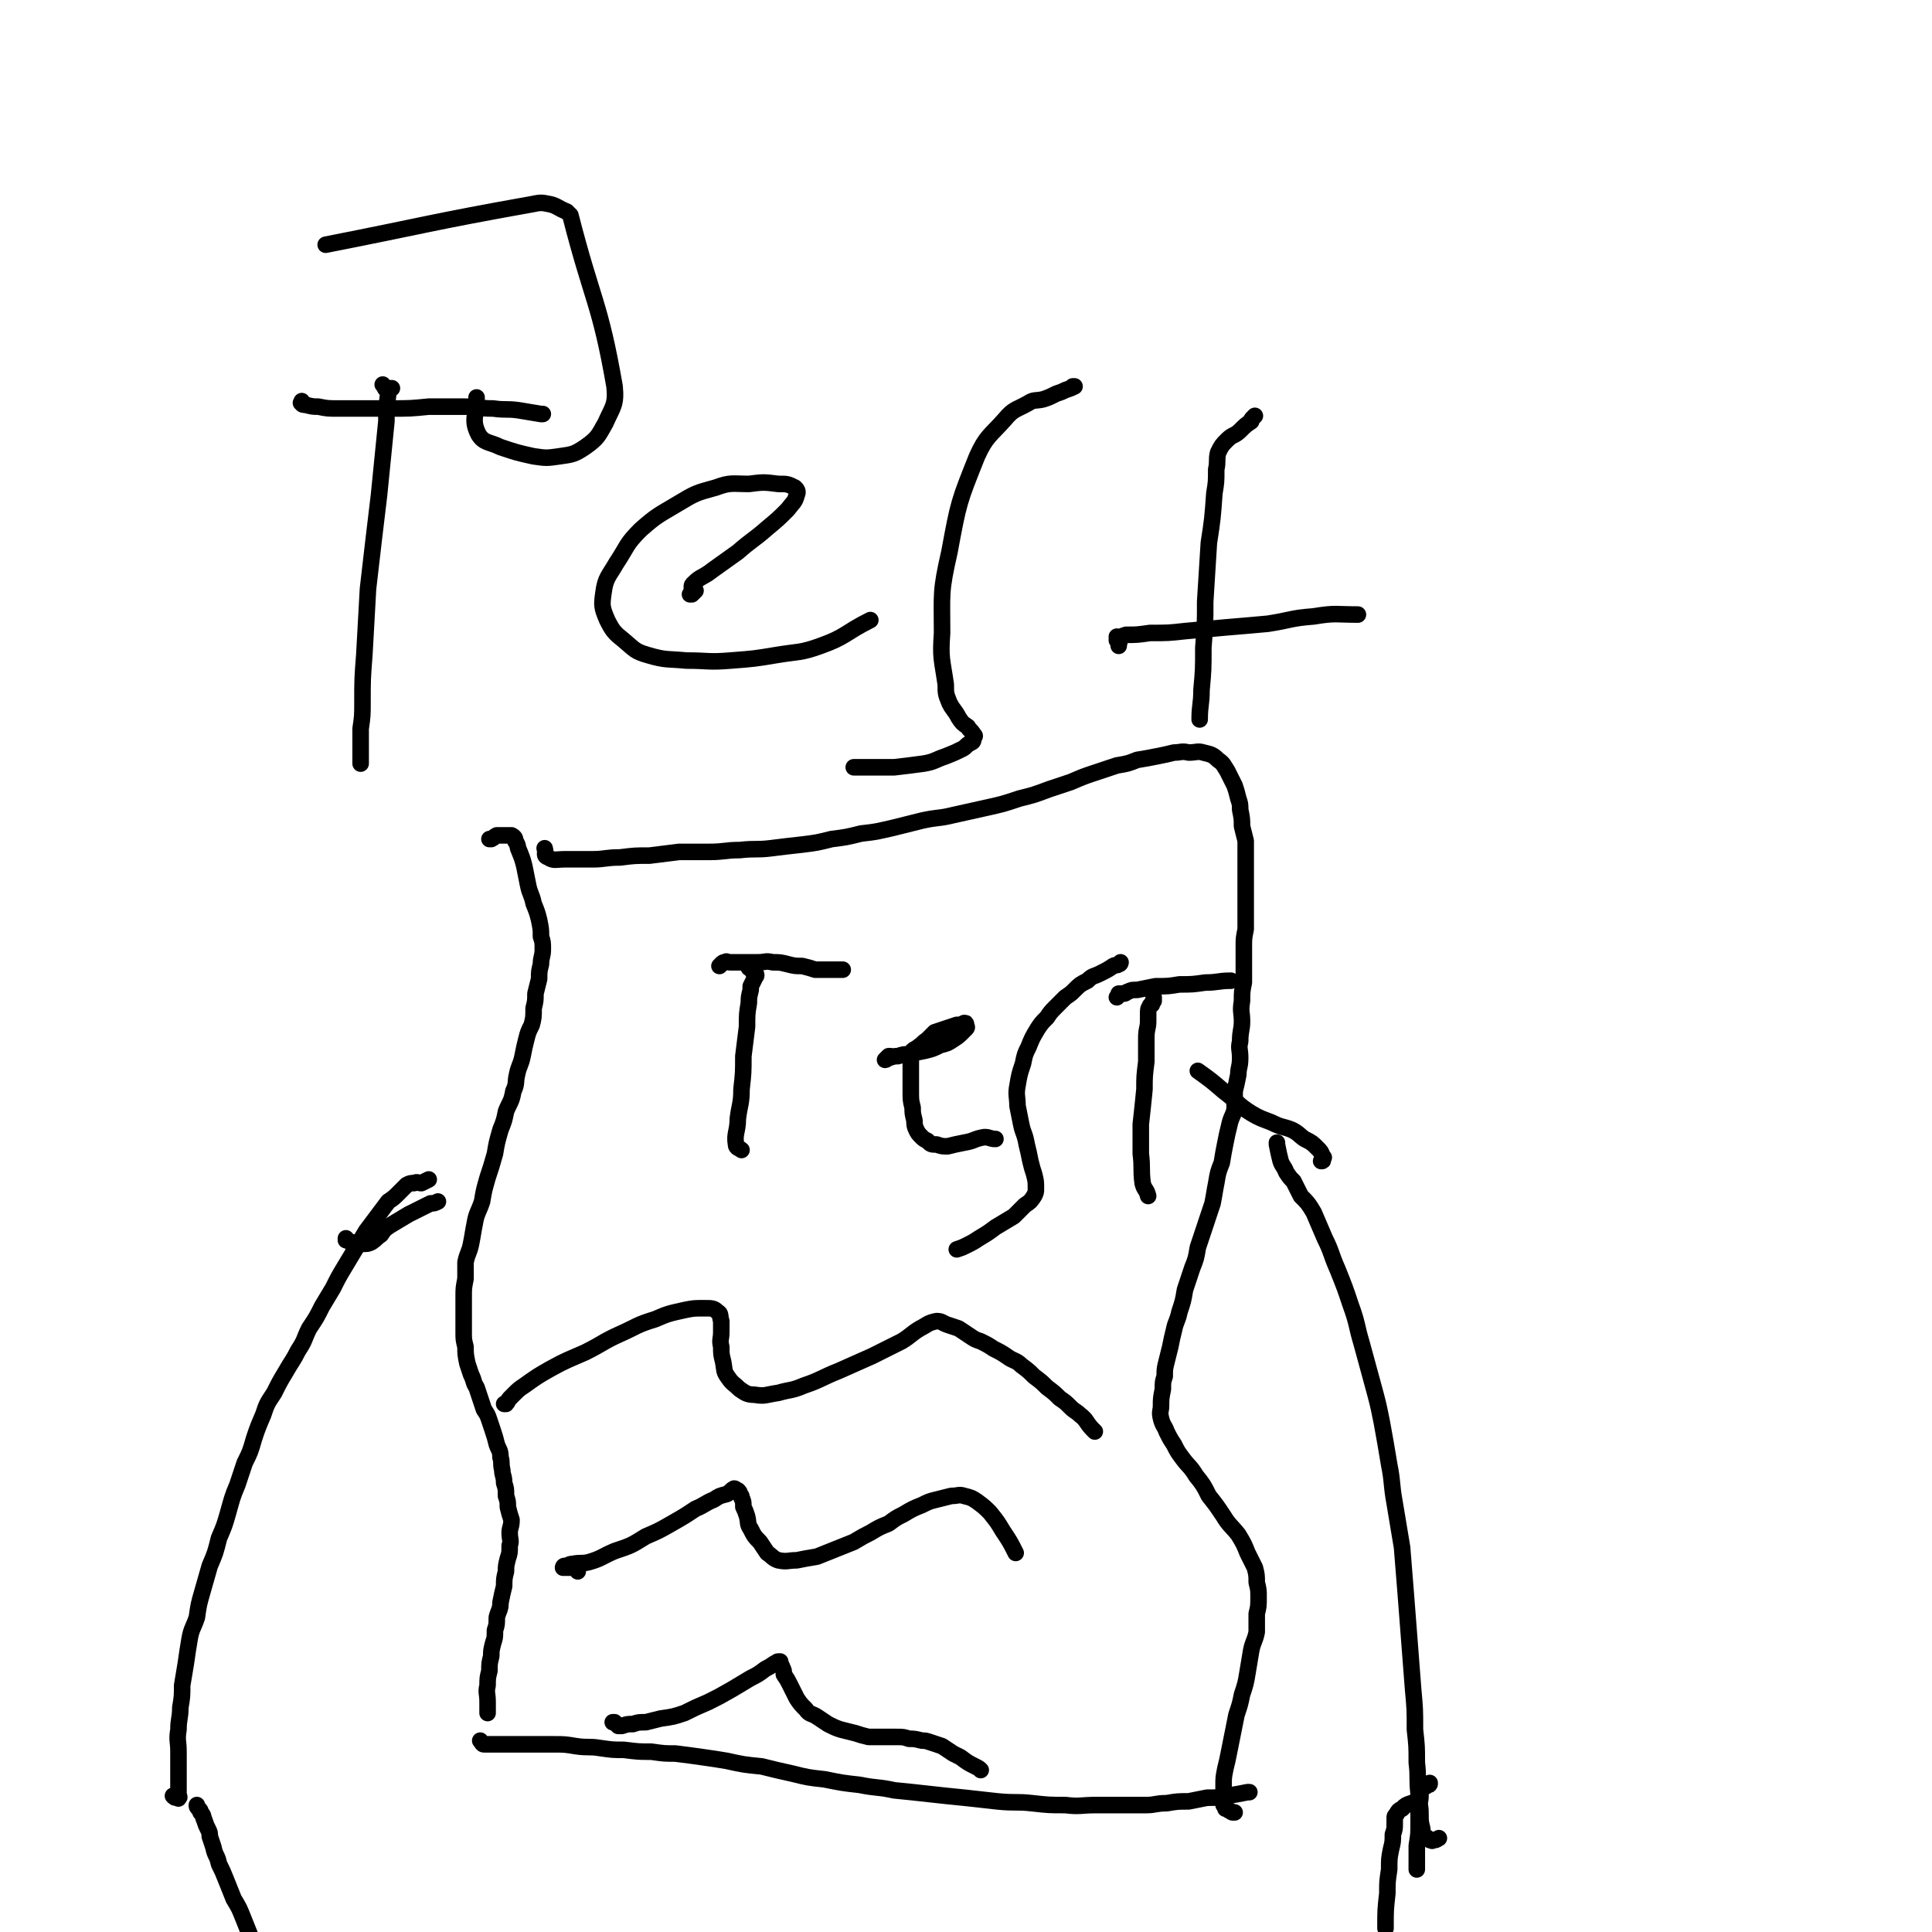 <svg viewBox='0 0 1050 1050' version='1.1' xmlns='http://www.w3.org/2000/svg' xmlns:xlink='http://www.w3.org/1999/xlink'><g fill='none' stroke='#000000' stroke-width='9' stroke-linecap='round' stroke-linejoin='round'><path d='M266,456c0,0 0,0 0,0 1,0 1,0 1,0 2,-1 1,-1 3,-2 1,0 1,0 2,0 2,0 2,0 3,0 1,0 1,0 2,0 1,0 1,0 1,0 2,1 2,2 2,3 2,3 1,3 2,5 2,5 2,5 3,9 1,5 1,5 2,10 1,5 2,5 3,10 2,5 2,5 3,9 1,5 1,5 1,9 1,3 1,3 1,7 0,4 -1,4 -1,8 -1,4 -1,4 -1,8 -1,4 -1,4 -2,8 0,4 0,4 -1,8 0,5 0,5 -1,9 -2,4 -2,4 -3,8 -1,4 -1,4 -2,9 -1,5 -2,5 -3,10 -1,4 0,5 -2,9 -1,6 -2,6 -4,11 -1,5 -1,5 -3,10 -2,7 -2,7 -3,13 -2,7 -2,7 -4,13 -2,7 -2,7 -3,13 -2,6 -3,6 -4,12 -1,5 -1,6 -2,11 -1,5 -2,5 -3,10 0,5 0,5 0,9 -1,5 -1,5 -1,10 0,4 0,4 0,9 0,5 0,5 0,10 0,4 0,4 1,8 0,4 0,4 1,9 1,3 1,3 2,6 2,4 1,4 3,7 1,3 1,3 2,6 1,3 1,3 2,6 2,3 2,3 3,6 1,3 1,3 2,6 1,3 1,3 2,7 1,3 2,3 2,7 1,3 0,3 1,7 0,3 1,3 1,7 1,3 1,3 1,7 1,3 1,3 1,6 1,4 1,4 2,7 0,4 -1,4 -1,7 0,4 1,4 0,7 0,4 0,4 -1,7 -1,4 -1,4 -1,7 -1,4 -1,4 -1,8 -1,4 -1,4 -2,9 0,4 -1,4 -2,8 0,4 0,4 -1,7 0,4 0,4 -1,7 -1,4 -1,4 -1,7 -1,4 -1,4 -1,8 -1,4 -1,4 -1,8 -1,4 0,4 0,9 0,3 0,3 0,6 '/><path d='M261,946c0,0 0,0 0,0 0,0 0,0 0,0 1,1 1,2 2,2 1,0 2,0 3,0 3,0 3,0 5,0 2,0 2,0 5,0 2,0 2,0 4,0 2,0 2,0 4,0 4,0 4,0 8,0 4,0 4,0 9,0 6,0 6,0 12,1 7,1 7,0 13,1 7,1 7,1 13,1 8,1 8,1 15,1 7,1 7,1 13,1 8,1 8,1 15,2 7,1 7,1 13,2 9,2 9,2 19,3 8,2 8,2 17,4 8,2 8,2 17,3 10,2 10,2 19,3 10,2 10,1 19,3 10,1 10,1 19,2 9,1 9,1 19,2 9,1 9,1 18,2 10,1 10,0 19,1 9,1 9,1 18,1 8,1 8,0 17,0 7,0 7,0 14,0 6,0 6,0 13,0 5,0 5,-1 11,-1 6,-1 6,-1 12,-1 5,-1 5,-1 10,-2 6,0 6,0 11,-1 6,-1 6,-1 11,-2 1,0 1,0 1,0 '/><path d='M671,985c0,0 0,0 0,0 -1,0 -1,0 -1,0 -1,0 -1,-1 -2,-1 -1,-1 -1,-1 -2,-1 0,-1 0,-1 -1,-2 0,0 0,0 0,-1 0,-2 0,-2 0,-3 0,-3 0,-3 0,-7 0,-4 0,-4 1,-9 1,-4 1,-4 2,-9 1,-5 1,-5 2,-10 1,-5 1,-5 2,-10 2,-6 2,-6 3,-11 2,-6 2,-6 3,-12 1,-6 1,-6 2,-12 1,-5 2,-5 3,-10 0,-5 0,-5 0,-10 1,-4 1,-4 1,-9 0,-4 0,-4 -1,-8 0,-4 0,-4 -1,-8 -2,-4 -2,-4 -4,-8 -2,-5 -2,-5 -5,-10 -4,-5 -5,-5 -8,-10 -4,-6 -4,-6 -8,-11 -3,-6 -3,-6 -7,-11 -3,-5 -4,-5 -7,-9 -3,-4 -3,-4 -5,-8 -2,-3 -2,-3 -4,-7 -1,-3 -2,-3 -3,-7 -1,-4 0,-4 0,-7 0,-4 0,-4 1,-9 0,-4 0,-4 1,-7 0,-4 0,-4 1,-8 1,-4 1,-4 2,-8 1,-5 1,-5 2,-9 1,-5 2,-5 3,-10 2,-6 2,-6 3,-12 2,-6 2,-6 4,-12 2,-5 2,-5 3,-11 2,-6 2,-6 4,-12 2,-6 2,-6 4,-12 1,-5 1,-6 2,-11 1,-6 1,-6 3,-11 1,-6 1,-6 2,-11 1,-5 1,-5 2,-9 1,-5 2,-5 3,-9 0,-5 0,-5 0,-10 1,-4 1,-4 2,-9 0,-4 1,-4 1,-9 0,-5 -1,-5 0,-9 0,-6 1,-6 1,-11 0,-5 -1,-5 0,-11 0,-5 0,-5 1,-10 0,-5 0,-5 0,-10 0,-5 0,-5 0,-10 0,-4 0,-4 1,-9 0,-5 0,-5 0,-10 0,-5 0,-5 0,-11 0,-5 0,-5 0,-10 0,-5 0,-5 0,-10 0,-3 0,-4 0,-7 -1,-4 -1,-4 -2,-8 0,-4 0,-4 -1,-9 0,-3 0,-3 -1,-6 -1,-4 -1,-4 -2,-7 -2,-4 -2,-4 -4,-8 -2,-3 -2,-4 -5,-6 -3,-3 -4,-3 -8,-4 -3,-1 -4,0 -8,0 -4,-1 -4,0 -8,0 -4,1 -4,1 -9,2 -5,1 -5,1 -11,2 -5,2 -5,2 -11,3 -6,2 -6,2 -12,4 -6,2 -6,2 -13,5 -6,2 -6,2 -12,4 -8,3 -8,3 -16,5 -9,3 -9,3 -18,5 -9,2 -9,2 -18,4 -8,2 -8,1 -17,3 -8,2 -8,2 -16,4 -9,2 -8,2 -17,3 -8,2 -8,2 -16,3 -8,2 -8,2 -16,3 -9,1 -9,1 -17,2 -8,1 -8,0 -17,1 -8,0 -8,1 -17,1 -8,0 -8,0 -16,0 -8,1 -8,1 -16,2 -8,0 -8,0 -16,1 -8,0 -8,1 -15,1 -7,0 -7,0 -15,0 -5,0 -6,1 -9,-1 -3,-1 -1,-2 -2,-5 '/><path d='M407,526c0,0 0,0 0,0 0,0 0,0 1,0 1,1 1,1 1,2 1,1 2,1 2,2 0,1 -1,1 -1,2 -1,2 -1,2 -2,4 0,1 0,1 0,2 -1,4 -1,4 -1,7 -1,6 -1,6 -1,13 -1,8 -1,8 -2,16 0,9 0,9 -1,18 0,8 -1,8 -2,16 0,7 -2,8 -1,14 0,2 2,2 3,3 '/><path d='M391,525c0,0 0,0 0,0 1,-1 1,-1 1,-1 0,0 0,0 0,0 0,0 0,0 0,0 1,-1 1,-1 2,-1 1,-1 1,0 3,0 3,0 3,0 6,0 4,0 4,0 9,0 4,0 4,-1 8,0 4,0 4,0 8,1 4,1 4,1 8,1 4,1 4,1 7,2 6,0 6,0 12,0 1,0 1,0 3,0 '/><path d='M484,574c0,0 0,0 0,0 -1,0 -1,0 -1,0 -1,1 -1,1 -2,2 0,0 0,0 0,0 1,0 1,-1 2,-1 3,-1 3,-1 5,-1 3,-1 3,-1 6,-1 4,-1 4,-1 9,-2 4,-1 4,-1 8,-3 4,-1 4,-1 7,-3 3,-2 3,-2 5,-4 1,-1 1,-1 2,-2 1,-1 0,-1 0,-2 0,-1 0,-1 -1,-1 -2,1 -2,1 -4,1 -3,1 -3,1 -6,2 -3,1 -3,1 -6,2 -2,2 -2,2 -4,4 -3,2 -2,2 -5,4 -1,1 -2,1 -3,2 -1,3 -1,4 -1,7 0,4 0,4 0,7 0,4 0,4 0,8 0,5 0,5 1,9 0,3 0,3 1,7 0,2 0,3 1,5 1,2 1,2 3,4 1,1 1,1 3,2 2,2 2,2 5,2 3,1 3,1 6,1 4,-1 4,-1 9,-2 6,-1 5,-2 11,-3 3,0 3,1 6,1 '/><path d='M609,523c0,0 0,0 0,0 0,0 0,1 -1,1 -1,1 -1,0 -3,1 -3,2 -3,2 -7,4 -4,2 -4,1 -7,4 -4,2 -4,2 -7,5 -2,2 -2,2 -5,4 -2,2 -2,2 -5,5 -3,3 -3,3 -5,6 -3,3 -3,3 -5,6 -3,5 -3,5 -5,10 -2,4 -2,4 -3,9 -2,6 -2,6 -3,12 -1,5 0,6 0,11 1,5 1,5 2,10 1,5 2,5 3,11 1,4 1,4 2,9 1,4 1,4 2,7 1,4 1,4 1,8 0,2 0,2 -1,4 -2,3 -2,3 -5,5 -3,3 -3,3 -6,6 -5,3 -5,3 -10,6 -4,3 -4,3 -9,6 -3,2 -3,2 -7,4 -2,1 -2,1 -5,2 '/><path d='M627,542c0,0 0,0 0,0 0,0 0,0 0,0 0,1 0,1 0,2 -1,1 -1,1 -1,2 -1,1 -1,0 -1,1 -1,1 -1,2 -1,4 0,2 0,2 0,4 0,4 -1,4 -1,9 0,7 0,7 0,13 -1,8 -1,8 -1,15 -1,10 -1,10 -2,19 0,8 0,8 0,16 1,8 0,8 1,16 1,4 2,3 3,7 '/><path d='M608,541c0,0 0,0 0,0 0,0 0,0 0,0 -1,1 -1,1 -1,1 0,0 1,-1 1,-2 1,0 1,0 2,0 0,0 0,0 1,0 1,0 1,-1 2,-1 2,-1 2,-1 5,-1 5,-1 5,-1 10,-2 7,0 7,0 13,-1 7,0 7,0 14,-1 7,0 7,-1 14,-1 '/><path d='M274,763c0,0 0,0 0,0 0,0 0,0 1,0 1,-1 1,-2 2,-3 1,-1 1,-1 2,-2 3,-3 3,-3 6,-5 7,-5 7,-5 14,-9 9,-5 10,-5 19,-9 10,-5 10,-6 19,-10 9,-4 9,-5 19,-8 7,-3 7,-3 16,-5 5,-1 5,-1 11,-1 4,0 5,0 7,2 2,1 1,2 2,5 0,3 0,3 0,6 0,4 -1,4 0,8 0,4 0,4 1,8 1,5 0,5 3,9 2,3 3,3 6,6 3,2 4,3 8,3 6,1 6,0 13,-1 7,-2 7,-1 14,-4 9,-3 9,-4 19,-8 9,-4 9,-4 18,-8 8,-4 8,-4 16,-8 5,-3 5,-4 10,-7 4,-2 4,-3 9,-4 3,0 3,1 6,2 3,1 3,1 6,2 3,2 3,2 6,4 3,2 3,2 6,3 4,2 4,2 7,4 4,2 4,2 7,4 4,3 5,2 8,5 4,3 4,3 7,6 4,3 4,3 7,6 4,3 4,3 7,6 3,2 3,2 6,5 2,2 3,2 5,4 4,3 3,4 7,8 0,0 0,0 1,1 '/><path d='M314,854c0,0 0,0 0,0 0,-1 0,-2 -1,-2 -2,0 -2,0 -4,0 -1,0 -2,0 -3,0 0,0 0,-1 1,-1 2,0 2,-1 4,-1 5,-1 5,0 9,-1 7,-2 7,-3 14,-6 9,-3 9,-3 17,-8 7,-3 7,-3 14,-7 7,-4 7,-4 13,-8 5,-2 5,-3 10,-5 3,-2 3,-2 7,-3 2,-1 2,-2 4,-3 1,0 1,1 2,1 1,1 1,1 1,2 1,1 1,1 1,2 1,2 1,2 1,5 1,2 1,2 2,5 1,4 0,4 2,7 2,4 2,4 5,7 2,3 2,3 4,6 3,2 3,3 6,4 5,1 5,0 10,0 5,-1 5,-1 11,-2 5,-2 5,-2 10,-4 5,-2 5,-2 10,-4 5,-3 5,-3 9,-5 5,-3 5,-3 10,-5 4,-3 4,-3 8,-5 5,-3 5,-3 10,-5 4,-2 4,-2 8,-3 4,-1 4,-1 8,-2 4,0 4,-1 7,0 4,1 4,1 7,3 4,3 4,3 7,6 4,5 4,5 7,10 4,6 4,6 7,12 '/><path d='M333,936c0,0 0,0 0,0 1,0 1,0 1,0 1,1 1,1 2,2 1,0 1,0 2,0 3,-1 3,-1 6,-1 3,-1 3,-1 7,-1 4,-1 4,-1 8,-2 7,-1 7,-1 13,-3 6,-3 6,-3 13,-6 6,-3 6,-3 13,-7 5,-3 5,-3 10,-6 4,-2 4,-2 8,-5 2,-1 2,-1 5,-3 1,0 1,-1 2,-1 1,0 1,0 1,0 0,0 0,0 0,1 0,1 1,1 1,2 1,2 1,2 1,4 2,3 2,3 3,5 2,4 2,4 4,8 2,3 2,3 5,6 2,3 3,2 6,4 3,2 3,2 6,4 4,2 4,2 7,3 4,1 4,1 8,2 3,1 3,1 7,2 4,0 4,0 8,0 3,0 3,0 7,0 4,0 4,0 7,1 3,0 3,0 7,1 2,0 2,0 5,1 3,1 3,1 6,2 3,2 3,2 6,4 2,1 2,1 4,2 4,3 4,3 8,5 2,1 2,1 3,2 '/><path d='M94,976c0,0 0,0 0,0 0,0 0,0 0,0 1,1 1,1 2,1 1,0 1,1 1,0 1,0 0,-1 0,-2 0,-1 0,-1 0,-2 0,-1 0,-1 0,-2 0,-2 0,-2 0,-4 0,-3 0,-3 0,-6 0,-5 0,-5 0,-9 0,-6 -1,-6 0,-12 0,-6 1,-6 1,-12 1,-6 1,-6 1,-12 1,-6 1,-6 2,-12 1,-7 1,-7 2,-13 1,-6 2,-6 4,-12 1,-7 1,-7 3,-14 2,-7 2,-7 4,-14 3,-7 3,-7 5,-15 3,-7 3,-7 5,-14 2,-7 2,-8 5,-15 2,-6 2,-6 4,-12 3,-6 3,-6 5,-13 2,-6 2,-6 5,-13 2,-6 2,-6 6,-12 3,-6 3,-6 6,-11 4,-7 4,-6 7,-12 4,-6 3,-6 6,-12 4,-6 4,-6 7,-12 3,-5 3,-5 6,-10 3,-6 3,-6 6,-11 3,-5 3,-5 6,-10 3,-5 3,-5 6,-10 3,-4 3,-4 6,-8 3,-4 3,-4 6,-8 3,-2 3,-2 6,-5 2,-2 2,-2 4,-4 2,-1 2,-1 4,-1 2,-1 2,0 4,0 2,-1 2,-1 4,-2 0,0 0,0 0,0 '/><path d='M782,999c0,0 0,0 0,0 -2,1 -1,1 -3,1 -1,1 -1,0 -1,0 -1,0 -1,0 -1,0 -1,-1 -1,-1 -1,-1 -1,-1 -2,0 -2,-1 -1,-2 -1,-2 -1,-4 -1,-4 -1,-4 -1,-8 0,-6 -1,-6 -1,-11 -1,-9 0,-9 -1,-17 0,-9 0,-9 -1,-18 0,-11 0,-11 -1,-22 -1,-13 -1,-13 -2,-26 -1,-13 -1,-13 -2,-26 -1,-12 -1,-12 -2,-25 -2,-12 -2,-12 -4,-24 -2,-11 -1,-11 -3,-21 -2,-12 -2,-12 -4,-23 -2,-10 -2,-10 -5,-21 -3,-11 -3,-11 -6,-22 -3,-10 -2,-10 -6,-21 -3,-9 -3,-9 -7,-19 -4,-9 -3,-9 -7,-17 -3,-7 -3,-7 -6,-14 -3,-5 -3,-5 -7,-9 -2,-4 -2,-4 -4,-8 -2,-2 -2,-2 -4,-5 -1,-3 -2,-3 -3,-6 -1,-4 -1,-4 -2,-9 0,0 0,0 0,-1 '/><path d='M107,981c0,0 0,0 0,0 0,0 0,0 0,0 0,1 0,1 1,2 1,1 1,1 1,2 2,2 1,2 2,4 1,3 1,3 2,5 1,2 1,2 1,4 1,3 1,3 2,6 1,5 2,4 3,9 2,4 2,4 4,9 2,5 2,5 4,10 3,5 3,5 5,10 2,5 2,5 4,10 2,4 1,4 3,9 2,3 2,3 4,5 '/><path d='M777,969c0,0 0,0 0,0 0,1 0,1 -1,1 -1,1 -1,1 -2,1 0,0 0,0 -1,0 0,0 0,0 -1,0 0,0 0,0 0,0 0,0 0,0 0,1 0,1 0,1 0,3 0,3 0,3 -1,6 0,4 0,4 0,9 0,7 0,7 -1,13 0,7 0,7 0,13 '/><path d='M770,978c0,0 0,0 0,0 0,1 0,1 -1,1 -1,1 -1,1 -2,1 -3,1 -3,1 -5,3 -2,1 -2,1 -3,3 -1,1 -1,1 -1,2 0,1 0,1 0,1 0,1 0,1 0,2 0,3 0,3 -1,6 0,4 0,4 -1,8 -1,5 -1,5 -1,11 -1,7 -1,6 -1,13 -1,9 -1,9 -1,18 0,0 0,0 0,1 '/><path d='M188,673c0,0 0,0 0,0 0,0 0,0 0,1 3,1 3,1 5,2 2,0 2,0 4,0 3,0 3,0 5,-1 3,-2 2,-2 5,-4 2,-3 2,-3 5,-5 5,-3 5,-3 10,-6 6,-3 6,-3 12,-6 2,0 2,0 4,-1 '/><path d='M718,631c0,0 0,0 0,0 1,0 1,0 1,-1 0,-1 1,-1 0,-1 -1,-3 -1,-3 -3,-5 -3,-3 -3,-3 -7,-5 -3,-2 -3,-3 -7,-5 -5,-2 -5,-1 -11,-4 -5,-2 -6,-2 -11,-5 -8,-5 -7,-6 -15,-12 -7,-6 -7,-6 -14,-11 '/><path d='M208,209c0,0 0,0 0,0 0,0 0,0 0,0 1,1 1,2 2,3 1,0 1,-1 1,-1 1,0 2,0 2,0 0,0 -1,0 -2,0 0,1 0,2 0,3 -1,8 -1,8 -1,15 -2,20 -2,20 -4,40 -3,25 -3,25 -6,51 -1,18 -1,18 -2,36 -1,13 -1,13 -1,26 0,7 0,7 -1,14 0,4 0,4 0,9 0,4 0,4 0,7 0,2 0,2 0,3 '/><path d='M164,218c0,0 0,0 0,0 0,1 -1,1 0,1 0,1 1,1 2,1 4,1 4,1 7,1 5,1 5,1 11,1 6,0 6,0 12,0 8,0 8,0 16,0 11,0 11,0 21,-1 9,0 9,0 19,0 8,0 8,1 16,1 7,1 7,0 14,1 6,1 6,1 12,2 0,0 0,0 1,0 '/><path d='M378,321c0,0 0,0 0,0 -1,1 -1,1 -2,2 0,0 -1,0 -1,0 0,0 1,-1 1,-1 0,-1 0,-1 0,-3 0,-1 0,-1 1,-2 4,-4 5,-3 10,-7 7,-5 7,-5 14,-10 8,-7 8,-6 16,-13 6,-5 6,-5 11,-10 3,-4 4,-4 5,-8 1,-2 0,-3 -1,-4 -4,-2 -4,-2 -9,-2 -8,-1 -8,-1 -16,0 -9,0 -10,-1 -18,2 -11,3 -11,3 -21,9 -10,6 -11,6 -20,14 -8,8 -7,9 -13,18 -4,7 -6,8 -7,16 -1,7 -1,8 2,15 3,6 4,7 9,11 6,5 6,6 13,8 10,3 11,2 21,3 12,0 12,1 24,0 13,-1 13,-1 25,-3 12,-2 13,-1 24,-5 14,-5 13,-7 27,-14 '/><path d='M583,210c0,0 0,0 0,0 0,0 1,0 1,0 -2,1 -2,1 -5,2 -2,1 -2,1 -5,2 -4,2 -4,2 -7,3 -4,1 -5,0 -8,2 -7,4 -8,3 -13,9 -8,9 -10,9 -15,20 -10,25 -10,25 -15,52 -5,22 -4,22 -4,44 -1,14 0,14 2,28 0,5 0,5 2,10 2,4 3,4 5,8 2,3 2,3 5,5 1,2 2,2 3,4 1,1 1,1 0,2 0,2 0,2 -2,3 -2,1 -2,2 -4,3 -4,2 -4,2 -9,4 -6,2 -6,3 -12,4 -7,1 -8,1 -16,2 -11,0 -11,0 -22,0 '/><path d='M682,226c0,0 0,0 0,0 -1,1 -1,1 -1,1 -1,1 -1,1 -1,2 -3,2 -3,2 -6,5 -3,3 -4,2 -7,5 -3,3 -3,3 -5,7 -1,4 0,5 -1,9 0,7 0,7 -1,13 -1,14 -1,14 -3,27 -1,16 -1,16 -2,32 0,12 0,12 -1,25 0,12 0,12 -1,23 0,8 -1,8 -1,16 '/><path d='M608,351c0,0 0,0 0,0 0,-1 0,-1 0,-1 0,-1 1,-1 0,-2 0,0 0,0 -1,0 0,-1 0,-1 0,-2 0,0 0,1 1,1 1,-1 1,-1 4,-2 6,0 6,0 13,-1 10,0 10,0 19,-1 11,-1 11,-1 22,-2 12,-1 12,-1 23,-2 13,-2 12,-3 25,-4 12,-2 12,-1 24,-1 '/><path d='M177,133c0,0 0,0 0,0 56,-11 56,-12 112,-22 5,-1 5,-1 10,0 4,1 4,2 9,4 1,1 1,1 2,2 12,47 16,47 24,93 1,10 -1,11 -5,20 -4,7 -4,8 -11,13 -6,4 -7,4 -14,5 -7,1 -7,1 -14,0 -9,-2 -9,-2 -18,-5 -6,-3 -9,-2 -12,-7 -4,-8 -1,-10 -1,-19 0,0 0,0 0,-1 '/></g>
</svg>